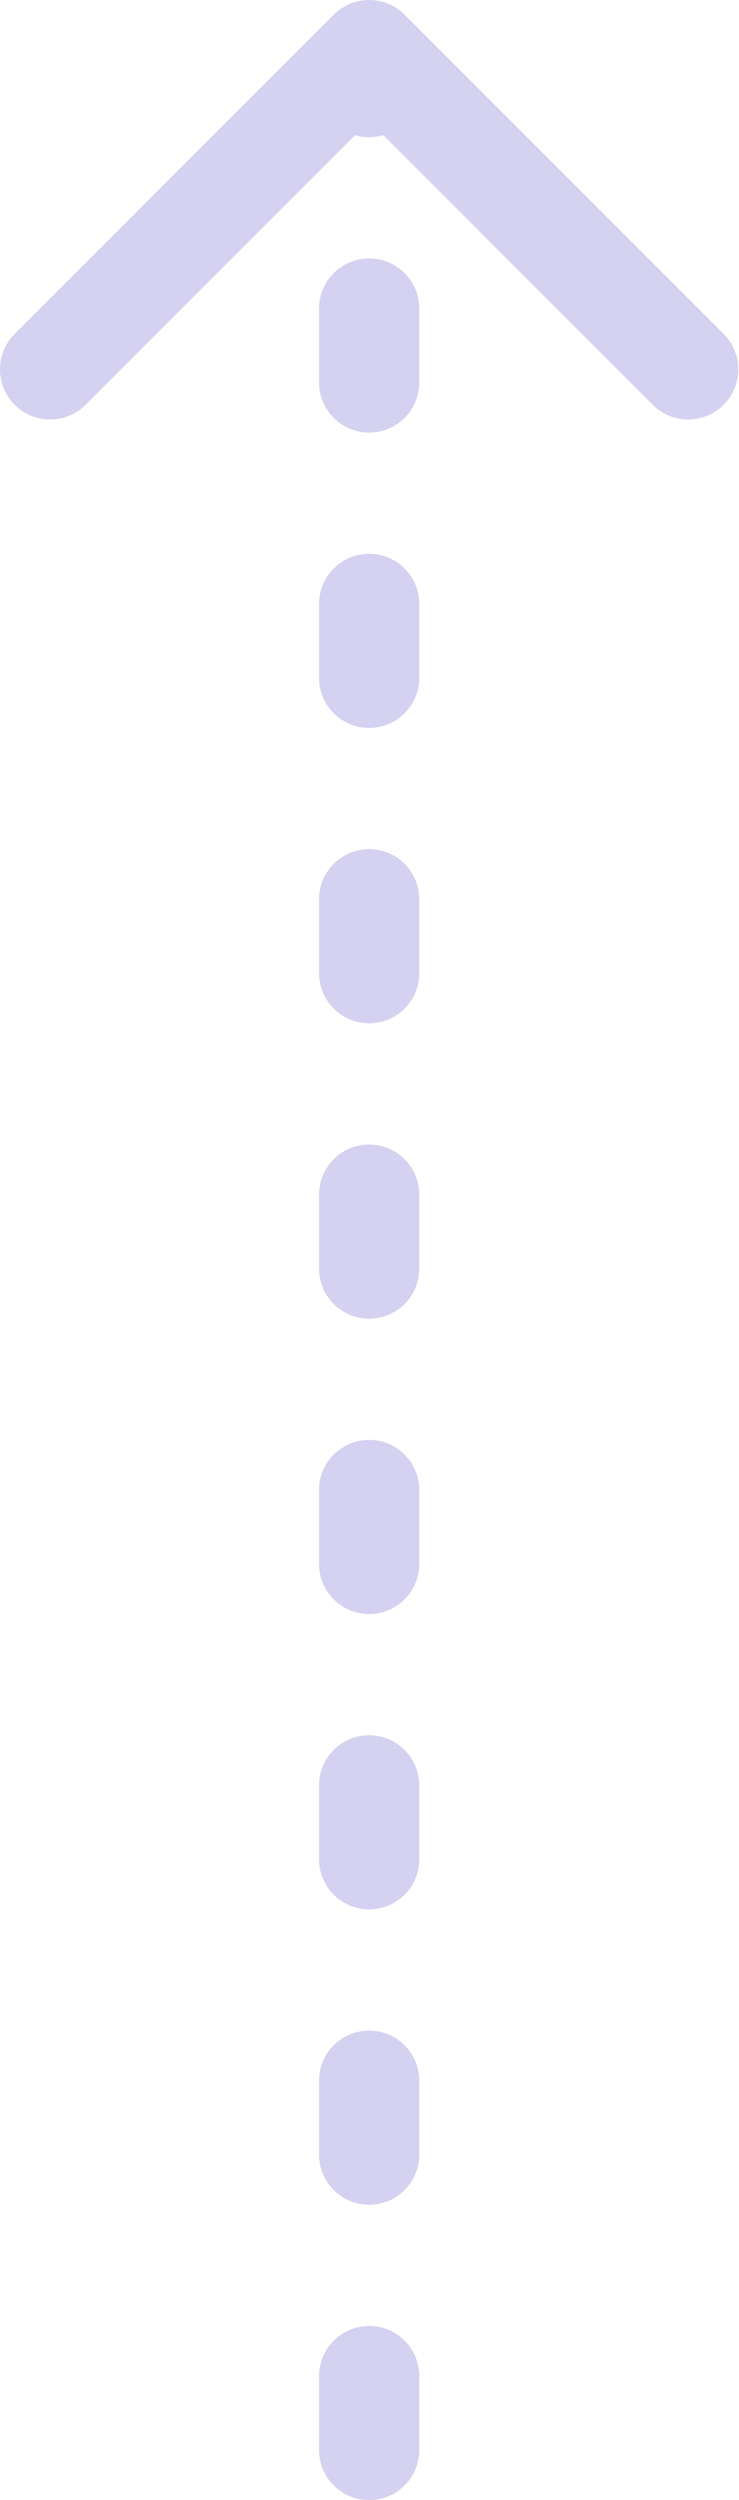 <?xml version="1.0" encoding="UTF-8"?> <svg xmlns="http://www.w3.org/2000/svg" width="118" height="399" viewBox="0 0 118 399" fill="none"> <path fill-rule="evenodd" clip-rule="evenodd" d="M2.344 53.285L53.285 2.345C56.41 -0.781 61.479 -0.781 64.605 2.345L115.545 53.285C118.671 56.41 118.671 61.479 115.545 64.605C112.419 67.731 107.35 67.731 104.225 64.605L61.199 21.579C60.484 21.789 59.727 21.901 58.944 21.901C58.162 21.901 57.405 21.789 56.69 21.579L13.665 64.605C10.539 67.731 5.47 67.731 2.344 64.605C-0.781 61.479 -0.781 56.41 2.344 53.285ZM58.944 399C54.524 399 50.94 395.416 50.94 390.996L50.94 379.211C50.94 374.79 54.524 371.207 58.944 371.207C63.365 371.207 66.949 374.79 66.949 379.211L66.949 390.996C66.949 395.416 63.365 399 58.944 399ZM58.944 351.863C54.524 351.863 50.94 348.279 50.94 343.858L50.94 332.074C50.94 327.653 54.524 324.069 58.944 324.069C63.365 324.069 66.949 327.653 66.949 332.074L66.949 343.858C66.949 348.279 63.365 351.863 58.944 351.863ZM58.944 304.725C54.524 304.725 50.94 301.142 50.94 296.721L50.94 284.936C50.94 280.516 54.524 276.932 58.944 276.932C63.365 276.932 66.949 280.516 66.949 284.936L66.949 296.721C66.949 301.142 63.365 304.725 58.944 304.725ZM58.944 257.588C54.524 257.588 50.94 254.004 50.94 249.583L50.94 237.799C50.94 233.378 54.524 229.795 58.944 229.795C63.365 229.795 66.949 233.378 66.949 237.799L66.949 249.583C66.949 254.004 63.365 257.588 58.944 257.588ZM58.944 210.451C54.524 210.451 50.94 206.867 50.94 202.446L50.94 190.662C50.94 186.241 54.524 182.657 58.944 182.657C63.365 182.657 66.949 186.241 66.949 190.662L66.949 202.446C66.949 206.867 63.365 210.451 58.944 210.451ZM58.944 163.313C54.524 163.313 50.94 159.73 50.94 155.309L50.94 143.524C50.94 139.104 54.524 135.52 58.944 135.52C63.365 135.52 66.949 139.104 66.949 143.524L66.949 155.309C66.949 159.73 63.365 163.313 58.944 163.313ZM58.944 116.176C54.524 116.176 50.94 112.592 50.94 108.171L50.94 96.387C50.94 91.966 54.524 88.383 58.944 88.383C63.365 88.383 66.949 91.966 66.949 96.387L66.949 108.171C66.949 112.592 63.365 116.176 58.944 116.176ZM58.944 69.038C54.524 69.038 50.94 65.455 50.94 61.034L50.94 49.25C50.94 44.829 54.524 41.245 58.944 41.245C63.365 41.245 66.949 44.829 66.949 49.25L66.949 61.034C66.949 65.455 63.365 69.038 58.944 69.038Z" fill="#D5D1F1"></path> </svg> 